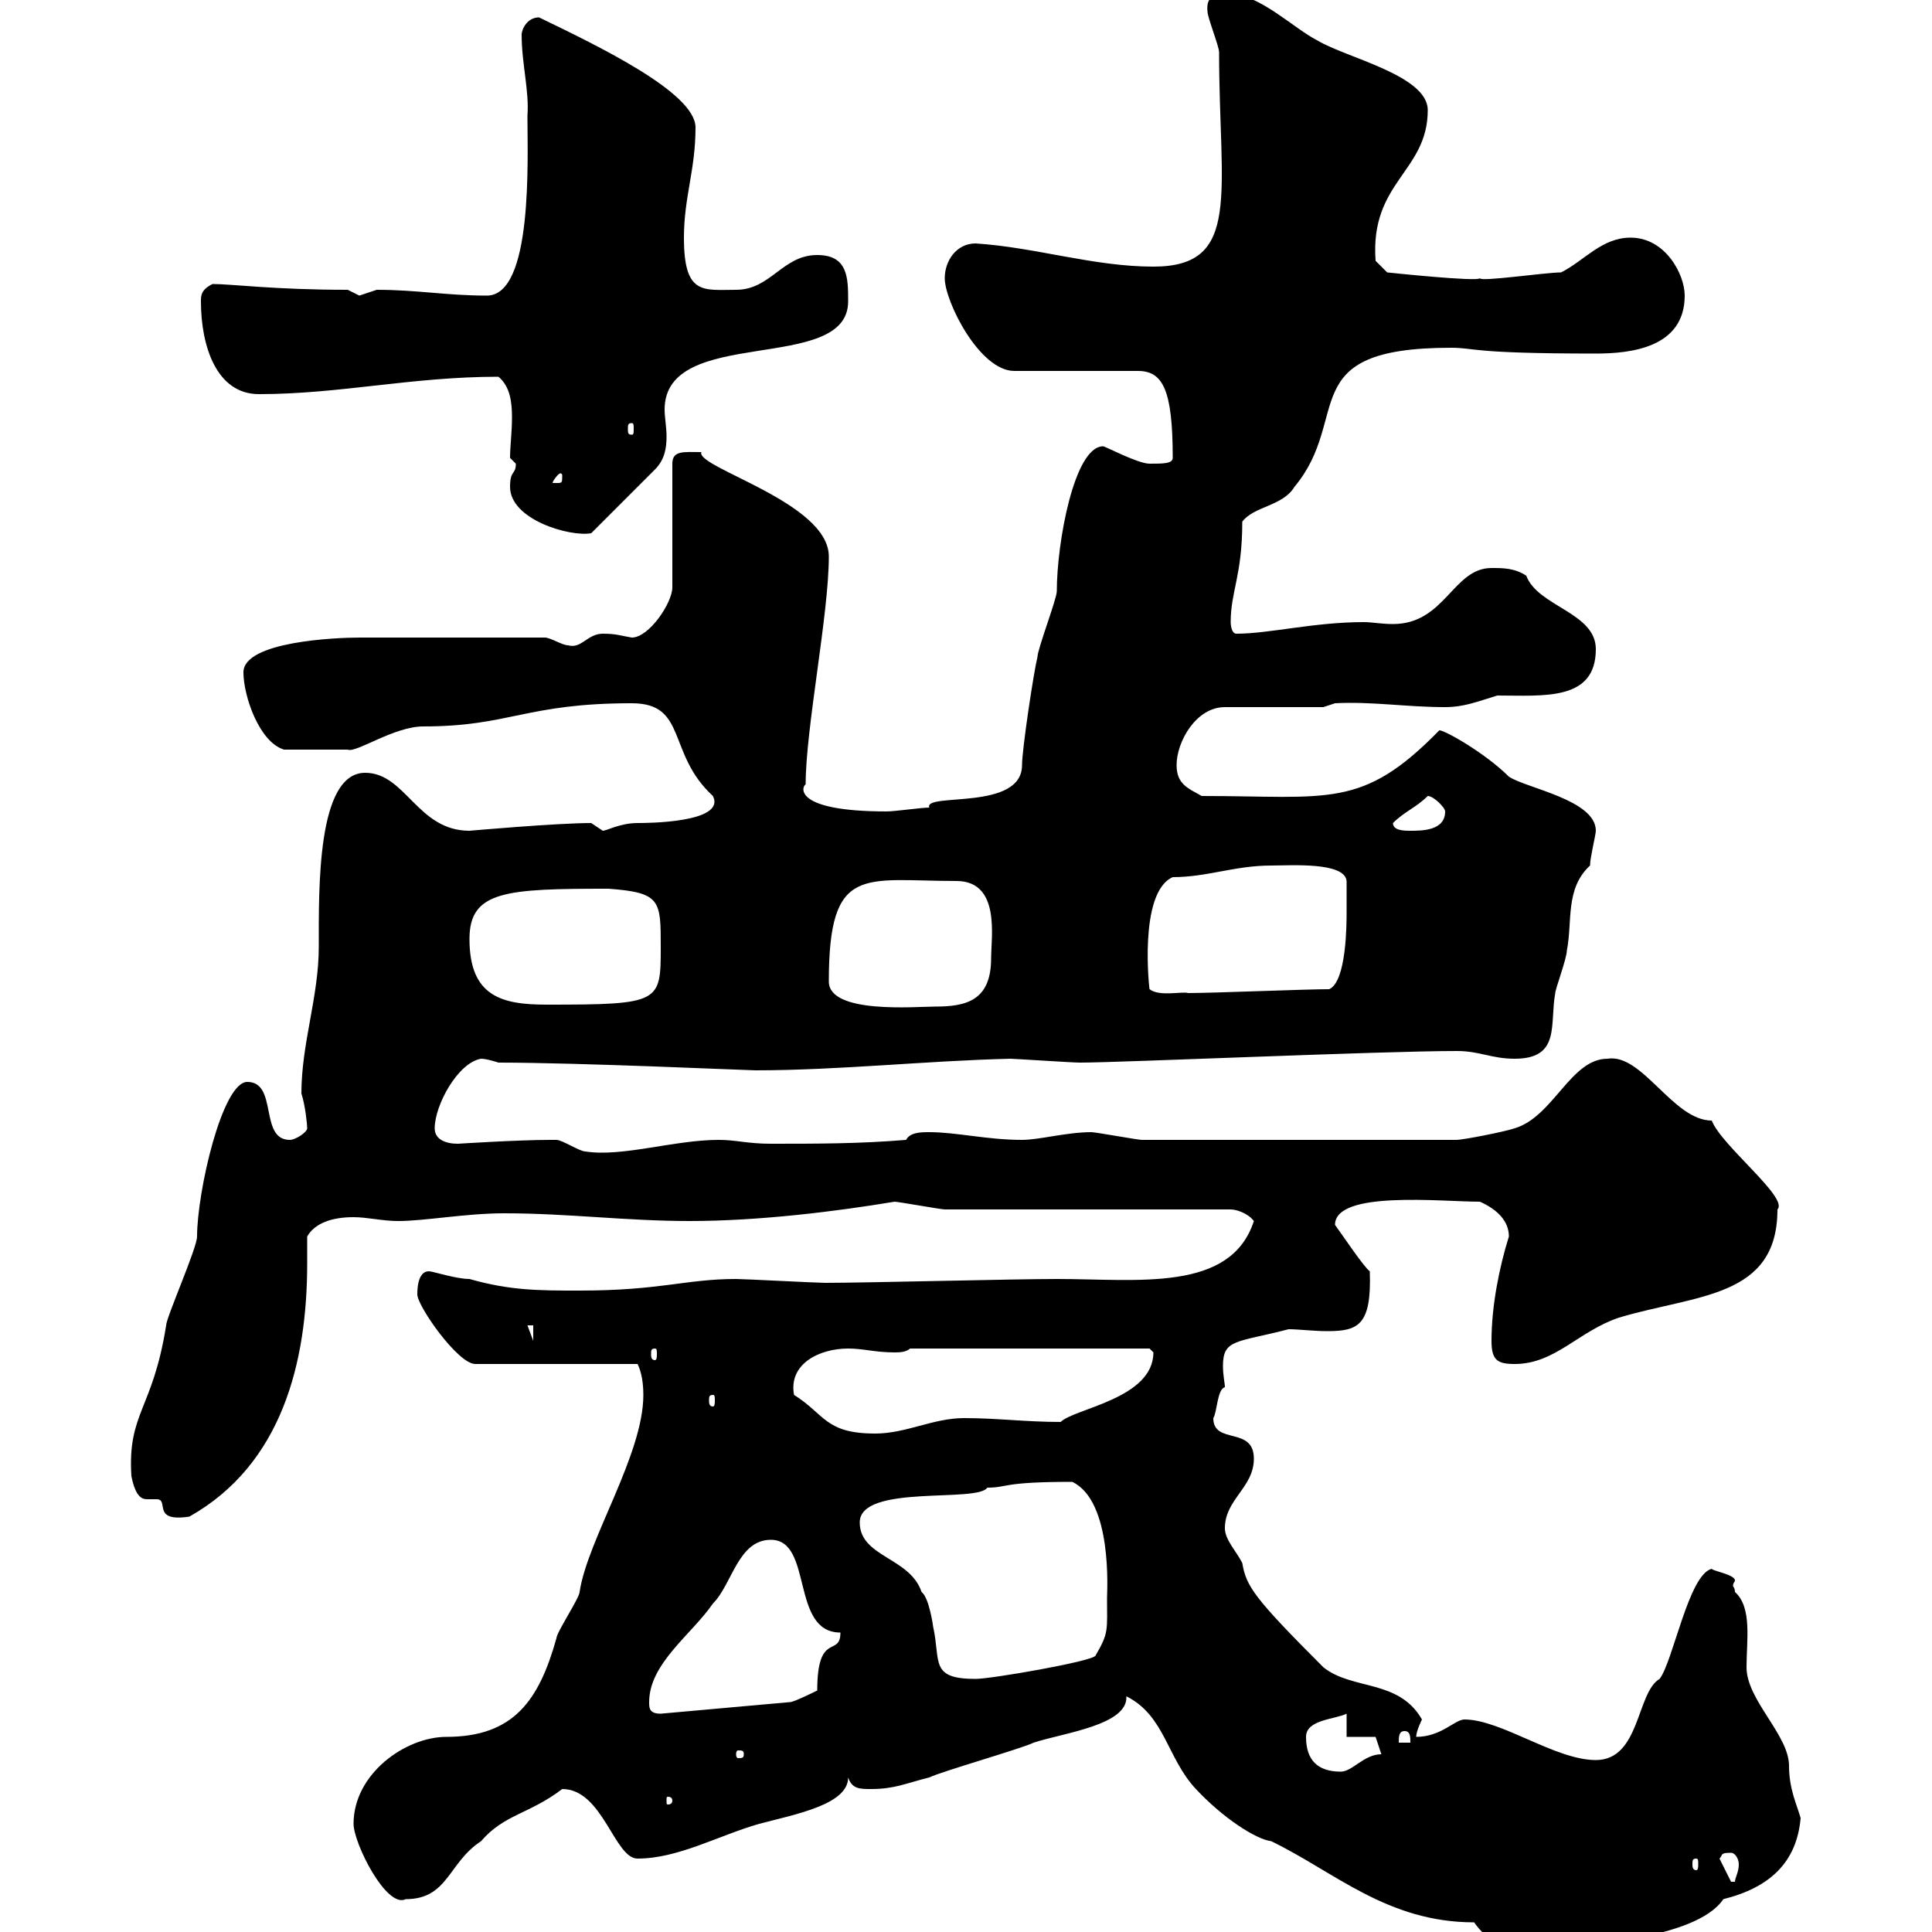 <svg xmlns="http://www.w3.org/2000/svg" xmlns:xlink="http://www.w3.org/1999/xlink" width="300" height="300"><path d="M174.90 263.40C180.90 266.40 181.20 273 185.70 277.80C189.90 282.30 195 285.60 197.40 285.90C207.30 290.70 215.40 298.50 228.90 298.50C231 301.50 233.40 302.40 237 302.40C244.80 302.40 263.40 301.20 267.60 294.90C274.80 293.10 279 289.20 279.60 282.30C279 280.20 277.80 277.80 277.80 274.20C277.80 269.40 271.20 264 271.20 258.90C271.20 254.70 272.10 249.60 269.40 247.20C269.40 246.60 269.10 246.30 269.10 246.30C269.10 245.70 269.40 245.70 269.40 245.40C269.40 244.50 265.80 243.90 265.80 243.60C262.20 244.50 259.80 258 257.70 260.70C254.10 262.80 254.70 273.30 247.80 273.30C241.50 273.30 233.10 267 227.40 267C225.90 267 223.80 269.70 219.90 269.70C219.90 268.80 220.80 267 220.80 267C217.20 260.70 210 262.50 205.50 258.90C194.70 248.10 193.50 246.30 192.90 242.70C192 240.90 190.20 239.10 190.20 237.30C190.20 232.80 194.70 231 194.70 226.50C194.70 221.40 188.40 224.40 188.40 220.20C189 219.30 189 215.70 190.20 215.40C190.20 214.80 189.90 213.60 189.90 212.10C189.90 207.90 192 208.50 200.10 206.40C201.60 206.40 204 206.70 206.10 206.70C210.90 206.70 213 205.80 212.70 197.40C211.80 196.80 208.20 191.40 207.30 190.20C207.30 184.80 223.80 186.60 229.80 186.60C232.50 187.80 234.30 189.60 234.30 192C232.80 196.80 231.60 202.80 231.60 208.20C231.60 211.20 232.50 211.80 235.20 211.80C241.50 211.80 245.10 206.70 251.40 204.60C263.40 201 276 201.60 276 187.80C277.80 186 267.30 177.90 265.80 174C259.80 174 255 163.50 249.60 164.40C243.90 164.40 241.20 173.40 235.20 175.20C233.40 175.80 227.10 177 226.20 177L177.30 177C176.70 177 170.10 175.80 169.50 175.80C165.60 175.80 161.40 177 158.70 177C153.30 177 148.50 175.80 144.30 175.80C143.10 175.80 141.30 175.80 140.70 177C133.50 177.60 126.90 177.60 119.70 177.60C116.10 177.60 114.30 177 111.60 177C104.70 177 96.60 179.70 90.90 178.80C90 178.80 87.30 177 86.40 177C85.50 177 85.50 177 85.50 177C80.40 177 71.10 177.60 71.10 177.60C69.30 177.60 67.50 177 67.50 175.20C67.50 171.60 71.10 165 74.70 164.40C75.60 164.40 77.40 165 77.40 165C90 165 116.10 166.20 117.30 166.20C130.20 166.20 144 164.70 156.90 164.40C157.50 164.40 166.50 165 167.70 165C174 165 214.50 163.20 226.20 163.20C229.80 163.20 231.60 164.40 235.20 164.40C242.40 164.40 240.60 159 241.50 154.20C241.50 153.60 243.30 148.80 243.30 147.60C244.20 143.10 243 138 246.90 134.40C246.90 133.20 247.80 129.60 247.80 129C247.80 124.20 237 122.40 234.30 120.60C230.70 117 224.40 113.40 223.50 113.40C211.50 125.70 206.40 123.60 186.60 123.60C184.50 122.40 182.70 121.80 182.70 118.80C182.70 115.20 185.70 109.80 190.20 109.80L205.50 109.80L207.30 109.20C213 108.90 218.40 109.80 224.40 109.80C227.40 109.80 229.50 108.90 232.50 108C239.70 108 247.80 108.90 247.80 100.80C247.80 95.10 238.80 94.20 237 89.40C235.20 88.20 233.40 88.20 231.60 88.20C225.60 88.20 224.40 96.90 216.30 96.90C214.50 96.90 213 96.60 211.80 96.60C204 96.60 197.10 98.40 192 98.40C191.10 98.40 191.10 96.60 191.10 96.60C191.10 91.80 192.90 89.40 192.90 81C194.70 78.60 199.20 78.60 201 75.60C210 64.80 200.70 54 225.30 54C229.20 54 228 54.90 247.80 54.90C253.20 54.90 261.60 54 261.60 45.90C261.60 42.60 258.60 36.90 253.20 36.90C248.70 36.90 246 40.50 242.40 42.30C240 42.30 229.80 43.80 229.80 43.20C229.50 43.80 215.40 42.30 215.40 42.30L213.60 40.50C212.70 28.20 221.70 26.70 221.70 17.10C221.70 11.70 209.10 9 204.60 6.30C201 4.50 195.60-0.90 191.10-0.90C189-0.90 187.20-0.90 187.50 1.80C187.50 2.70 189.30 7.20 189.30 8.10C189.30 30 192.90 41.40 179.10 41.40C169.80 41.40 160.80 38.40 151.50 37.80C148.50 37.80 146.70 40.50 146.70 43.20C146.70 46.80 152.10 57.60 157.50 57.60L176.70 57.60C180.60 57.60 182.10 60.60 182.10 71.10C182.10 72 180.60 72 178.50 72C176.70 72 171.60 69.30 171.30 69.30C166.80 69.30 164.10 84.30 164.10 91.80C164.10 93 161.10 100.80 161.10 102C160.50 104.40 158.70 116.40 158.70 118.80C158.70 126 143.40 123 144.30 125.40C143.10 125.40 138.90 126 137.70 126C123 126 124.50 122.10 125.10 121.80C125.10 113.10 128.70 95.40 128.70 86.40C128.70 78 108 72.60 108.90 70.20C106.20 70.20 104.40 69.90 104.40 72L104.40 91.20C104.40 93.60 100.80 99 98.10 99C96.30 98.70 95.70 98.40 93.60 98.40C91.20 98.40 90.30 100.80 88.20 100.20C87.30 100.20 85.50 99 84.60 99L55.80 99C52.20 99 37.80 99.60 37.80 104.40C37.80 108 40.20 115.20 44.10 116.40C47.10 116.40 51.30 116.40 54 116.40C55.20 117 61.20 112.80 65.70 112.80C79.20 112.80 81.60 109.20 98.10 109.20C106.80 109.20 103.50 117 110.70 123.60C112.80 127.80 100.20 127.80 99 127.80C96.30 127.80 94.20 129 93.60 129C93.60 129 91.80 127.80 91.80 127.80C86.40 127.80 72.90 129 72.90 129C64.80 129 63 120 56.70 120C49.20 120 49.50 138 49.50 147C49.50 154.80 46.80 162 46.80 169.80C47.40 171.60 47.70 174.60 47.70 175.20C47.70 175.80 45.90 177 45 177C40.20 177 43.20 168 38.40 168C34.50 168 30.60 185.10 30.60 192C30.60 193.80 25.80 204.60 25.80 205.80C23.70 219 19.80 219.30 20.40 229.20C21 232.20 21.90 232.80 22.80 232.80C23.40 232.80 23.70 232.80 24.30 232.80C26.40 232.80 23.40 236.40 29.40 235.50C43.80 227.40 47.70 211.50 47.70 196.20C47.70 195 47.70 193.50 47.70 192C48.90 189.90 51.60 189 54.90 189C57 189 59.40 189.60 61.80 189.60C66 189.60 72.30 188.40 78.30 188.40C88.20 188.40 97.20 189.60 107.10 189.60C117.90 189.60 129.90 188.10 138.90 186.60C139.50 186.60 146.10 187.80 146.70 187.80L191.10 187.80C192 187.80 193.80 188.40 194.70 189.60C191.10 200.70 176.70 198.60 164.10 198.60C157.50 198.60 134.40 199.20 128.10 199.20C126.90 199.20 115.50 198.60 114.30 198.60C106.50 198.60 102.60 200.40 90 200.40C83.70 200.40 79.20 200.40 72.90 198.60C70.80 198.60 67.20 197.40 66.60 197.40C64.80 197.40 64.80 200.40 64.80 201C64.80 202.80 71.10 211.80 73.80 211.80L99 211.80C99.30 212.40 99.90 213.90 99.90 216.60C99.90 225.90 91.20 239.10 90 247.20C90 248.10 86.40 253.50 86.40 254.40C83.70 264 79.80 269.70 69.30 269.70C63 269.70 54.90 275.40 54.90 283.20C54.90 286.20 60 296.40 63 294.90C69.60 294.90 69.60 289.20 74.70 285.90C78.30 281.70 82.20 281.70 87.30 277.80C93.60 277.80 95.40 288.60 99 288.60C105.30 288.60 111.60 285 117.90 283.20C123.60 281.70 131.70 280.20 131.70 276C132.30 277.80 133.50 277.80 135.30 277.80C138.90 277.80 140.70 276.90 144.30 276C146.10 275.10 158.70 271.50 160.50 270.60C165 269.10 175.20 267.90 174.90 263.40ZM267 288.60C267.60 288 267 287.70 268.80 287.70C269.40 287.70 270 288.60 270 289.50C270 290.70 269.40 291.60 269.40 292.20L268.80 292.20ZM263.40 288.60C263.70 288.60 263.70 288.90 263.70 289.50C263.70 289.80 263.70 290.40 263.40 290.40C262.80 290.40 262.80 289.80 262.80 289.50C262.80 288.90 262.80 288.60 263.40 288.60ZM104.40 279.60C104.40 280.20 103.80 280.20 103.80 280.20C103.50 280.20 103.50 280.20 103.50 279.60C103.50 279 103.50 279 103.80 279C103.80 279 104.40 279 104.40 279.60ZM202.80 269.70C202.80 267 207.30 267 209.10 266.10L209.10 269.70L213.60 269.70L214.50 272.40C211.80 272.40 210 275.10 208.20 275.10C204.60 275.10 202.80 273.30 202.80 269.70ZM115.50 272.40C115.50 273 115.20 273 114.60 273C114.60 273 114.30 273 114.30 272.40C114.30 271.80 114.60 271.80 114.60 271.80C115.20 271.80 115.50 271.80 115.50 272.40ZM218.10 268.80C219 268.80 219 269.70 219 270.60L217.20 270.60C217.20 269.70 217.20 268.80 218.10 268.80ZM100.80 264.30C100.80 258.30 107.40 253.80 110.70 249C113.70 246 114.60 239.10 119.70 239.10C126.30 239.10 122.70 253.50 130.50 253.50C130.50 257.40 126.90 253.20 126.90 262.50C126.90 262.50 123.30 264.30 122.70 264.30L102.60 266.10C100.80 266.10 100.80 265.20 100.80 264.30ZM133.50 236.40C133.50 230.40 151.80 233.40 153.30 231C156.60 231 155.40 230.10 166.50 230.10C172.80 233.10 171.90 247.20 171.90 248.10C171.90 253.20 172.20 253.50 170.10 257.10C169.50 258 153.90 260.70 151.50 260.70C144.30 260.70 146.10 258 144.90 252.60C144.90 252.60 144.30 248.10 143.10 247.20C141.30 241.80 133.50 241.80 133.50 236.40ZM123.30 216.60C122.40 211.80 127.20 209.40 131.70 209.40C134.10 209.40 135.90 210 138.90 210C139.50 210 140.70 210 141.30 209.40L178.50 209.40C178.50 209.40 179.10 210 179.10 210C179.10 217.20 166.80 218.70 164.70 220.80C159.30 220.80 154.80 220.20 149.70 220.20C144.90 220.20 140.70 222.60 135.90 222.60C128.10 222.60 128.10 219.60 123.30 216.60ZM110.70 216.60C111 216.60 111 216.90 111 217.50C111 217.80 111 218.40 110.70 218.40C110.10 218.40 110.10 217.80 110.10 217.50C110.10 216.90 110.10 216.60 110.70 216.60ZM101.70 209.40C102 209.40 102 209.70 102 210.30C102 210.60 102 211.20 101.70 211.20C101.10 211.20 101.10 210.60 101.10 210.30C101.10 209.70 101.10 209.40 101.70 209.40ZM81.90 205.80L82.80 205.80L82.80 208.20ZM72.90 145.80C72.90 138.30 78.60 138 94.50 138C102.60 138.60 102.60 139.80 102.60 147C102.60 155.70 102.60 156 84.90 156C78 156 72.90 154.80 72.90 145.80ZM128.70 152.40C128.70 134.10 134.10 136.80 148.50 136.80C155.40 136.80 153.90 145.50 153.90 148.80C153.90 155.40 150 156.30 145.20 156.30C142.20 156.30 128.70 157.50 128.70 152.40ZM178.50 153.60C178.50 153.90 176.70 138.60 182.10 136.20C187.50 136.20 191.70 134.40 197.40 134.40C200.40 134.40 208.80 133.80 209.10 136.80C209.10 136.80 209.10 140.40 209.10 141.60C209.10 143.40 209.10 152.40 206.40 153.60C202.80 153.60 188.40 154.20 184.50 154.20C183.60 153.90 180 154.80 178.50 153.60ZM216.30 127.80C218.10 126 219.90 125.40 221.70 123.60C222.60 123.60 224.40 125.40 224.40 126C224.40 129 220.80 129 219 129C218.10 129 216.30 129 216.30 127.80ZM79.20 75.60C79.20 80.70 88.50 83.40 91.80 82.80L101.70 72.90C103.20 71.40 103.50 69.60 103.50 67.80C103.50 66.30 103.20 64.80 103.20 63.60C103.20 50.40 131.70 58.20 131.70 46.80C131.70 43.20 131.70 39.60 126.90 39.60C121.50 39.60 119.70 45 114.30 45C109.20 45 106.20 45.90 106.20 36.90C106.20 30.60 108 26.40 108 19.80C108 14.40 93 7.20 83.70 2.70C81.90 2.70 81 4.50 81 5.40C81 9.90 82.20 14.10 81.90 18C81.90 24.60 82.80 45.90 75.60 45.90C69.30 45.90 64.80 45 58.50 45C58.50 45 55.80 45.90 55.80 45.90C55.80 45.90 54 45 54 45C42.60 45 36 44.10 33 44.10C31.20 45 31.20 45.90 31.20 46.80C31.20 53.70 33.60 61.20 40.20 61.20C52.80 61.20 63.90 58.50 77.40 58.50C79.20 60 79.50 62.40 79.50 64.80C79.50 67.20 79.20 69.30 79.20 71.10C79.20 71.10 80.10 72 80.10 72C80.10 73.80 79.20 72.90 79.20 75.60ZM87.30 73.80C87.30 75 87.30 75 86.40 75C86.40 75 85.80 75 85.80 75C85.80 74.70 86.70 73.50 87 73.50C87.30 73.50 87.30 73.80 87.30 73.80ZM98.10 65.70C98.40 65.70 98.40 66 98.40 66.60C98.40 67.20 98.40 67.50 98.10 67.50C97.50 67.50 97.50 67.20 97.50 66.60C97.50 66 97.50 65.70 98.10 65.70Z"/></svg>